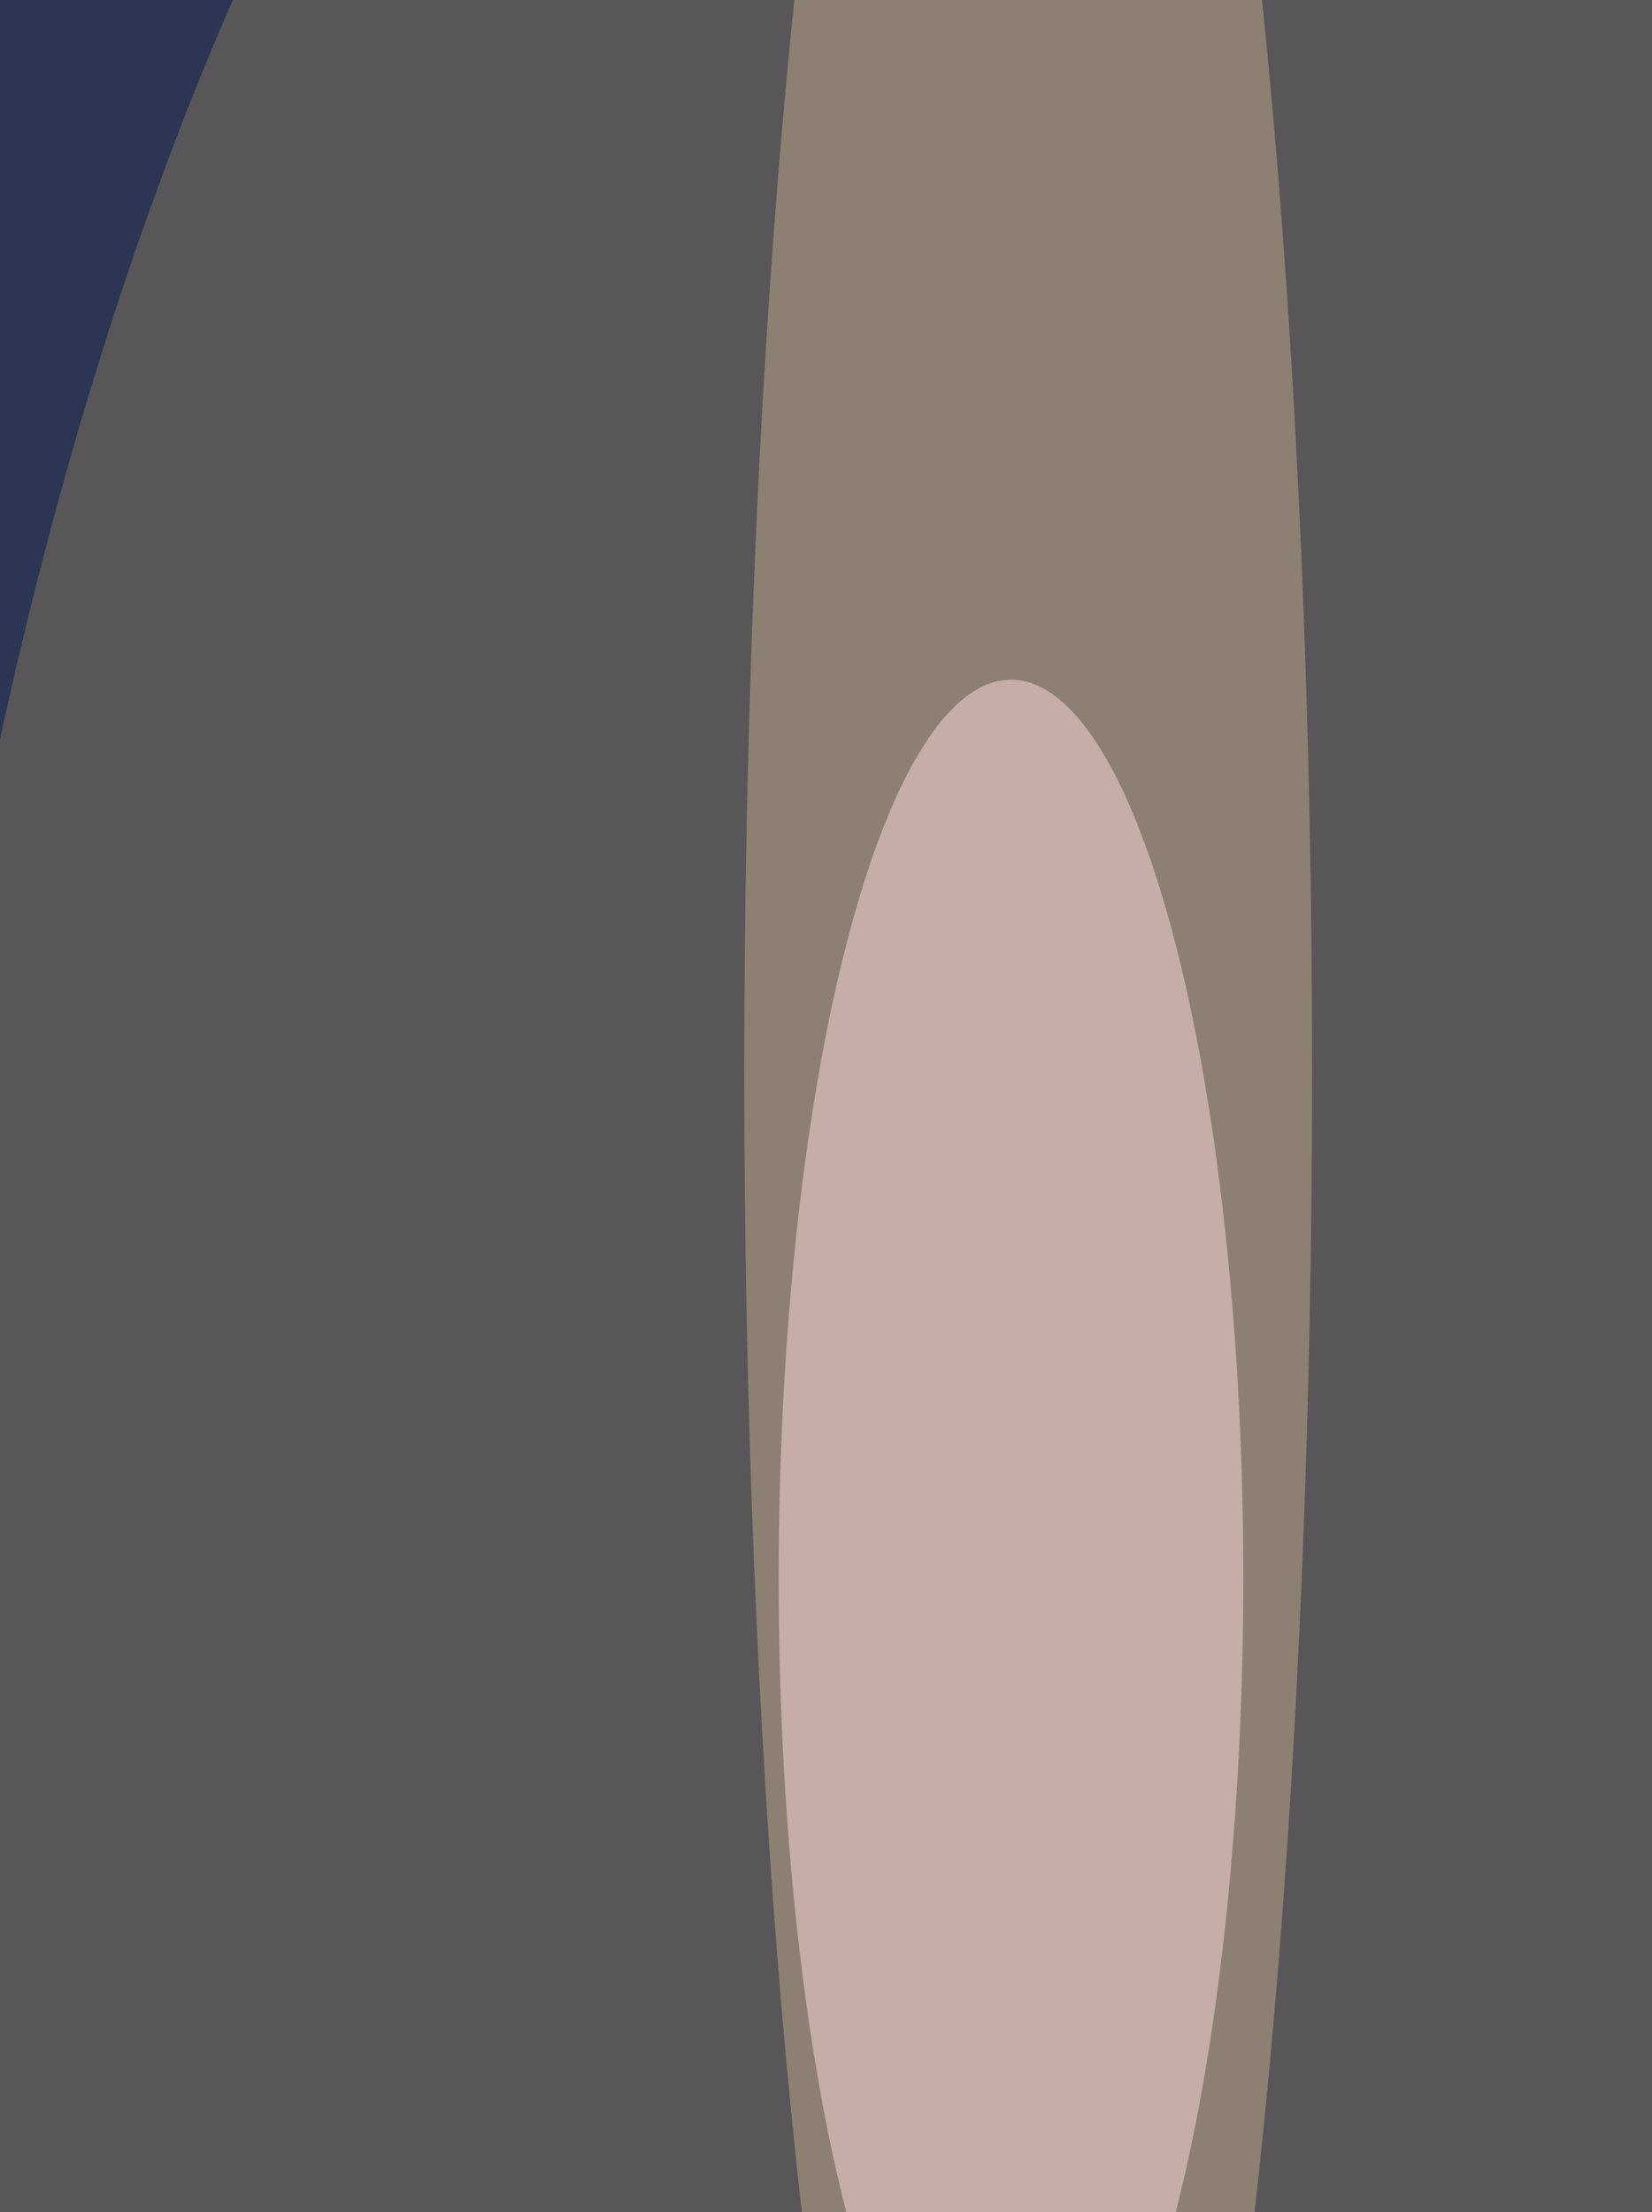 <svg xmlns="http://www.w3.org/2000/svg" version="1.1"  viewBox="0 0 600 300" preserveAspectRatio="none" width="526" height="704"><filter id="b"><feGaussianBlur stdDeviation="60"/></filter> <rect width="100%" height="100%" fill="#2a3653"/> <g filter="url(#b)"><g transform="scale(3.125) translate(0.5 0.5)"> <ellipse fill="#ffe1b9" fill-opacity="0.502" cx="119" cy="46" rx="33" ry="82"/> <ellipse fill="#867660" fill-opacity="0.502" cx="137" cy="84" rx="152" ry="123"/> <ellipse fill="#ffdbdc" fill-opacity="0.502" cx="117" cy="68" rx="27" ry="39"/> </g></g></svg>